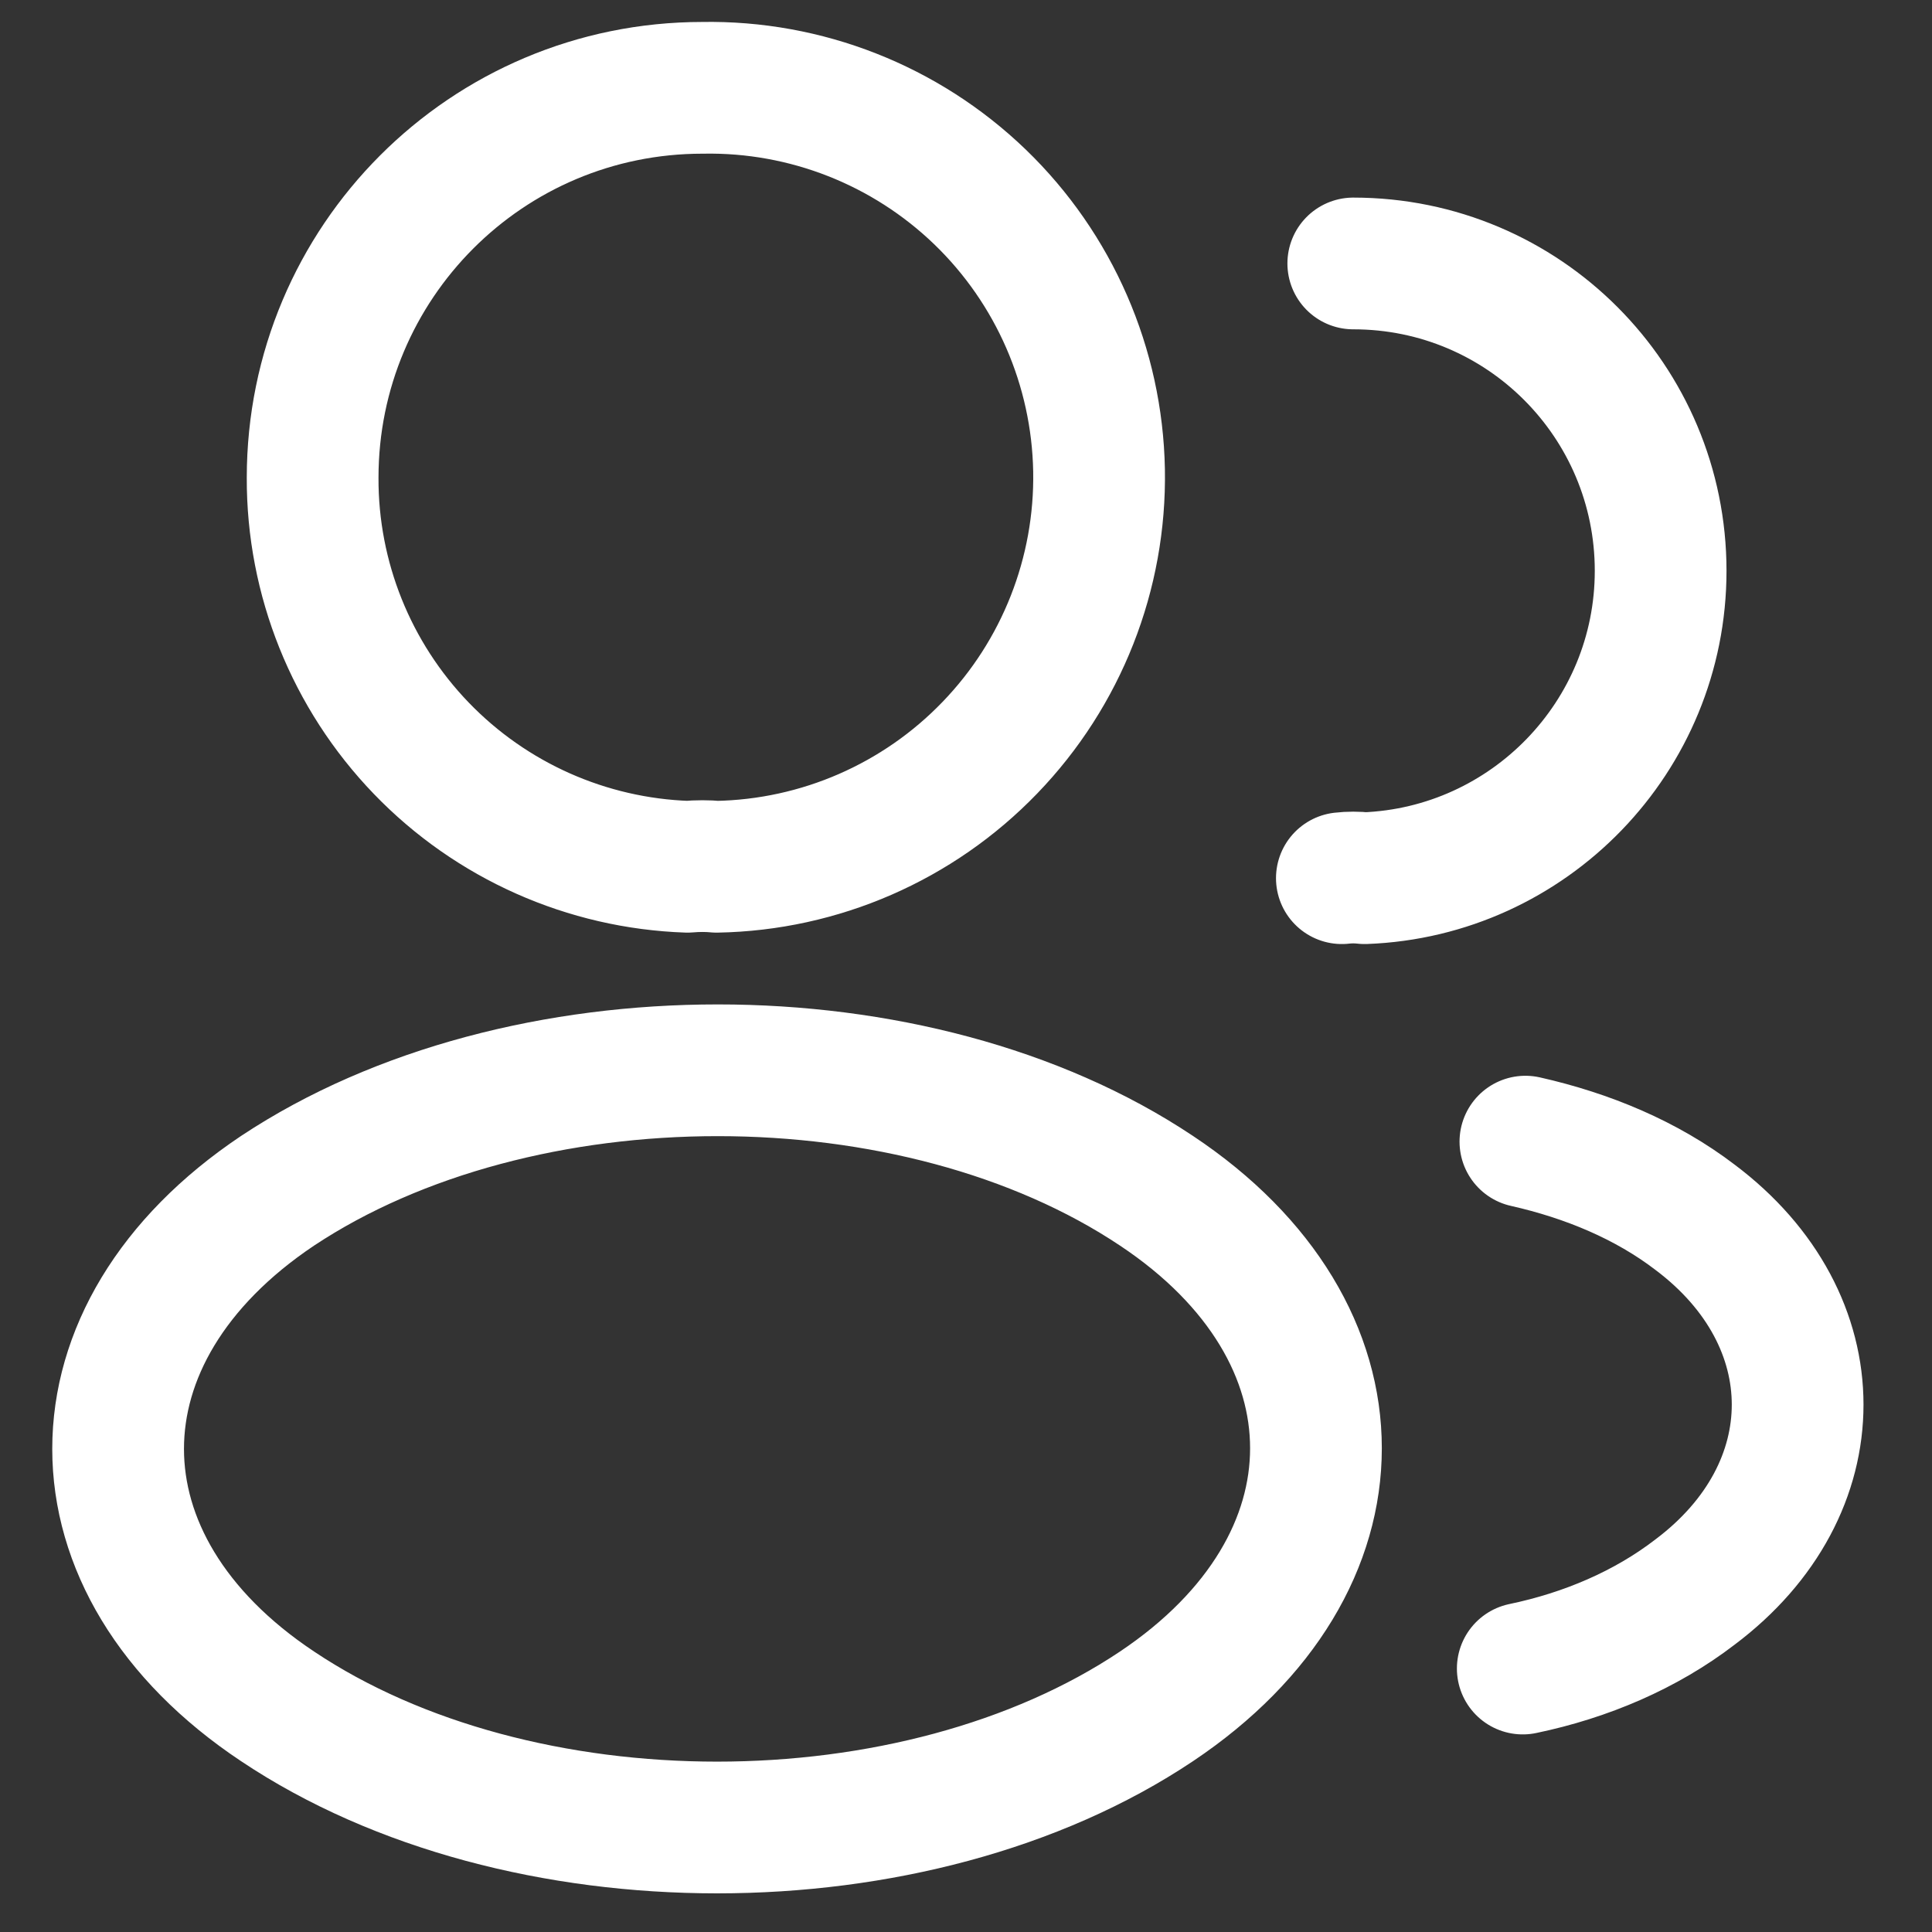 <svg width="22" height="22" viewBox="0 0 22 22" fill="none" xmlns="http://www.w3.org/2000/svg">
<rect x="0" y="0" width="22" height="22" fill="#333333" stroke="none"/>
<path d="M15.41 3C17.35 3 18.91 4.57 18.91 6.5C18.91 8.39 17.41 9.93 15.54 10C15.453 9.99 15.366 9.99 15.28 10M17.34 19C18.06 18.85 18.74 18.56 19.3 18.13C20.86 16.96 20.86 15.03 19.3 13.86C18.75 13.44 18.08 13.16 17.37 13M8.16 9.87C8.06 9.86 7.94 9.86 7.83 9.87C6.682 9.831 5.594 9.347 4.797 8.52C4 7.693 3.556 6.588 3.56 5.44C3.56 2.99 5.54 1 8 1C9.176 0.979 10.312 1.426 11.159 2.242C12.006 3.059 12.493 4.179 12.515 5.355C12.536 6.531 12.089 7.668 11.272 8.514C10.456 9.361 9.336 9.849 8.16 9.87ZM3.16 13.56C0.74 15.18 0.74 17.82 3.16 19.43C5.91 21.27 10.42 21.27 13.17 19.43C15.59 17.81 15.59 15.17 13.17 13.56C10.43 11.73 5.92 11.73 3.16 13.56Z" stroke="white" stroke-width="1.5" stroke-linecap="round" stroke-linejoin="round"/>
</svg>
